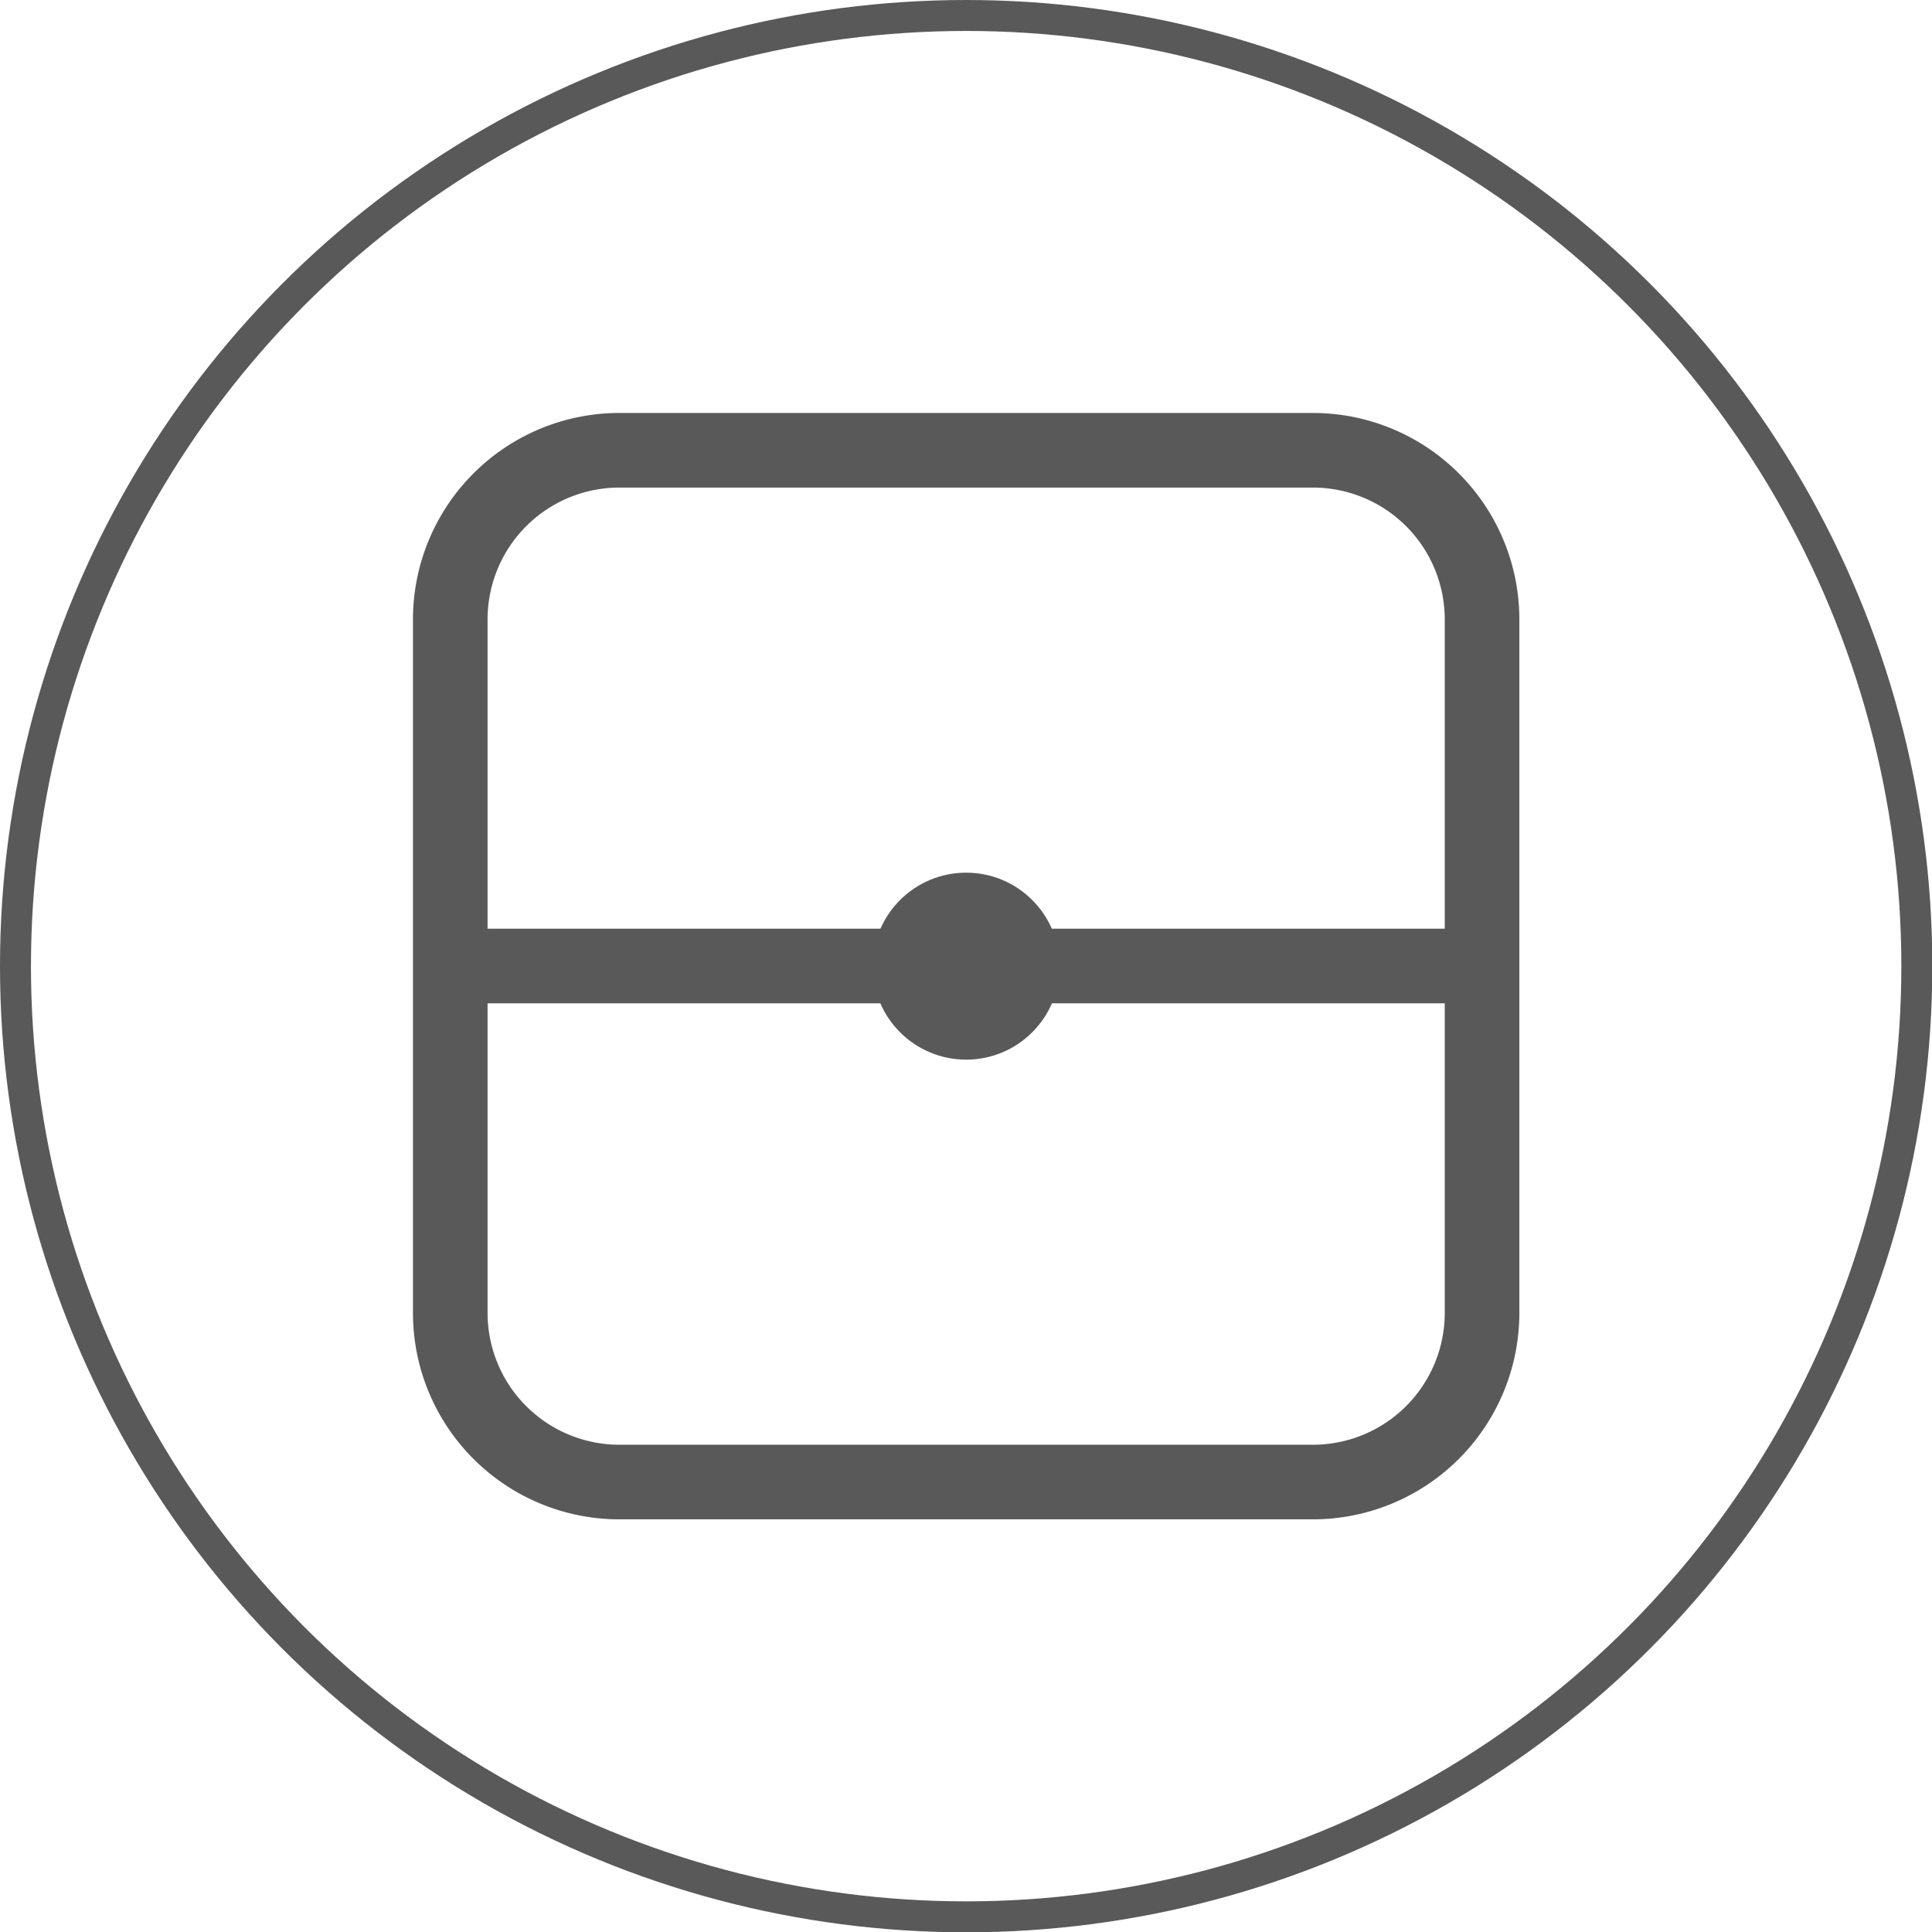 <svg xmlns="http://www.w3.org/2000/svg" viewBox="0 0 62.41 62.41"><defs><style>.cls-1{fill:#595959;}.cls-2{fill:none;stroke:#595959;stroke-miterlimit:10;}</style></defs><g id="レイヤー_2" data-name="レイヤー 2"><g id="レイヤー_1-2" data-name="レイヤー 1"><path class="cls-1" d="M42.41,49.08H20a6.67,6.67,0,0,1-6.66-6.67V20A6.67,6.67,0,0,1,20,13.34H42.41A6.67,6.67,0,0,1,49.08,20V42.41A6.67,6.67,0,0,1,42.41,49.08ZM20,15.75A4.26,4.26,0,0,0,15.75,20V42.41A4.26,4.26,0,0,0,20,46.67H42.41a4.26,4.26,0,0,0,4.26-4.26V20a4.26,4.26,0,0,0-4.26-4.25Z"/><circle class="cls-1" cx="31.21" cy="31.21" r="3.02"/><rect class="cls-1" x="14.54" y="30" width="33.33" height="2.41"/><circle class="cls-2" cx="31.21" cy="31.21" r="30.71"/></g></g></svg>